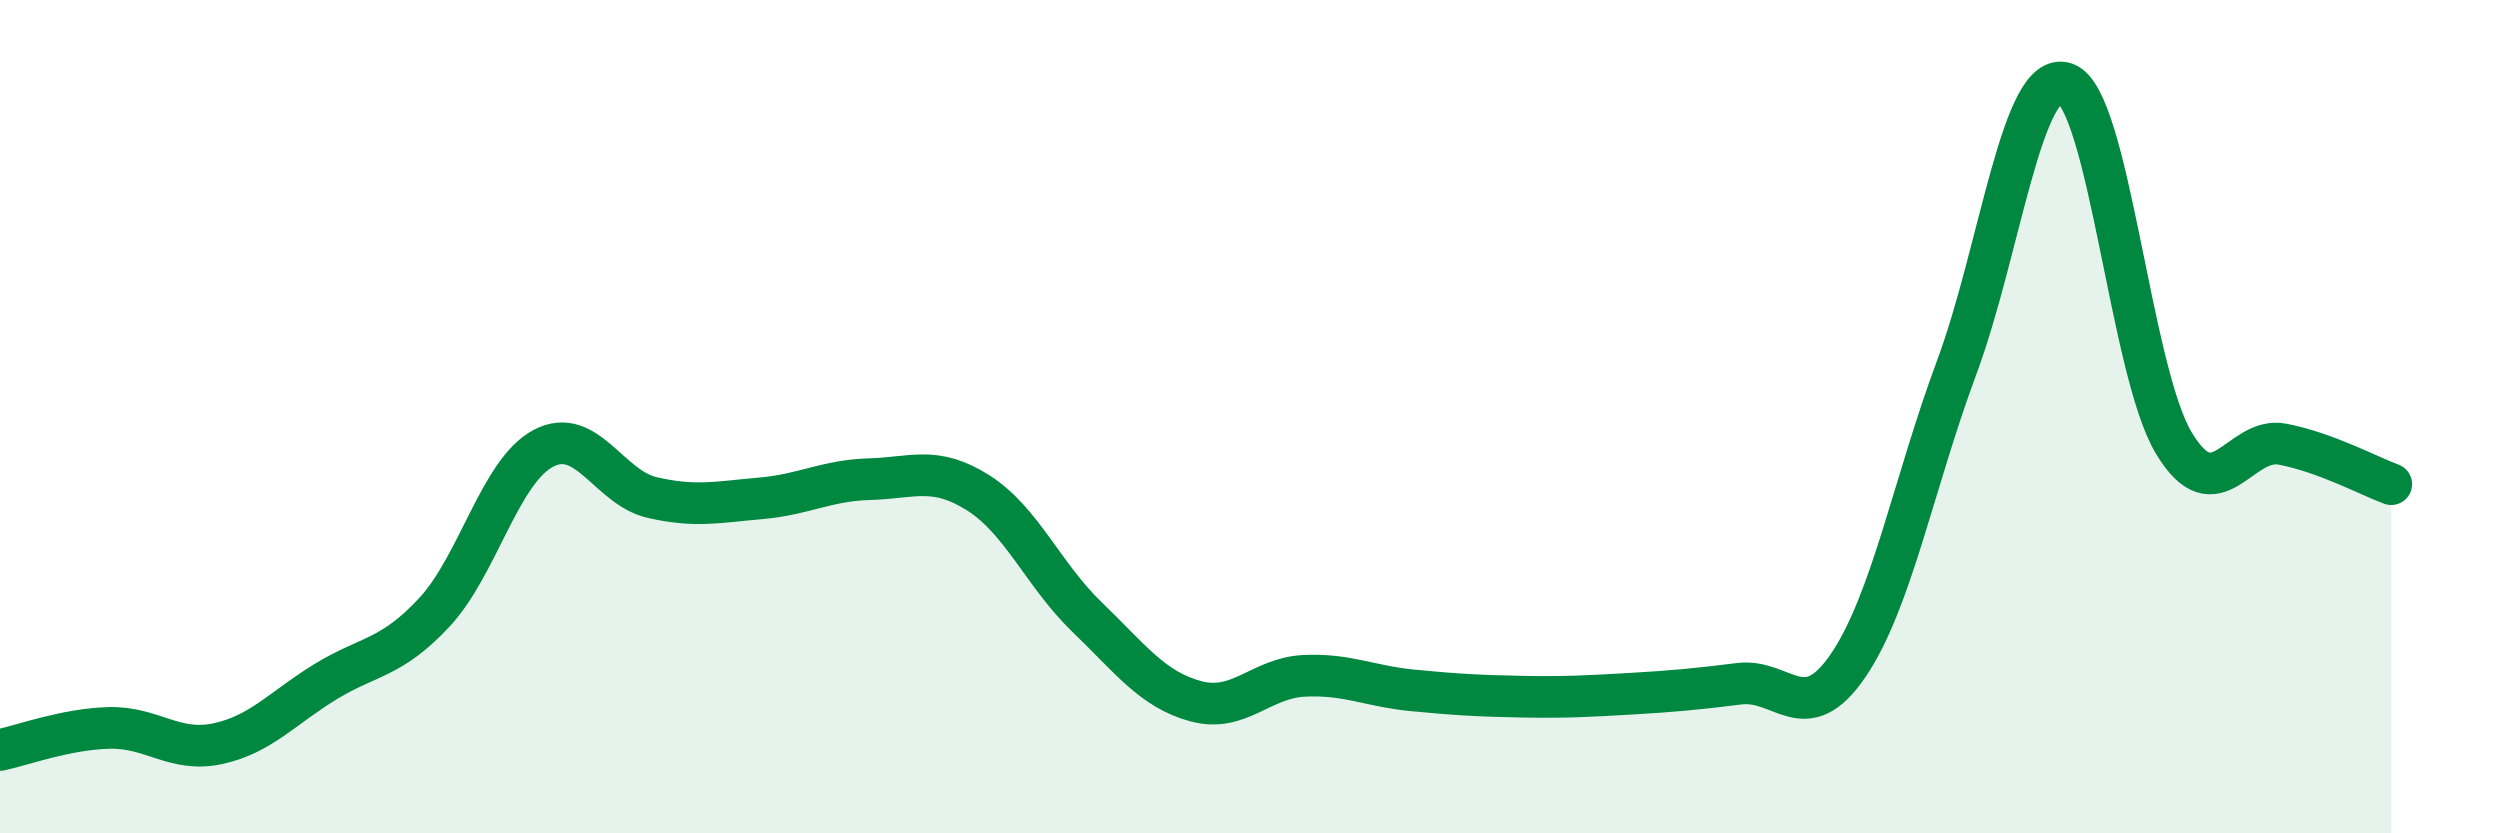 
    <svg width="60" height="20" viewBox="0 0 60 20" xmlns="http://www.w3.org/2000/svg">
      <path
        d="M 0,18 C 0.52,17.89 1.57,17.5 2.61,17.47 C 3.65,17.44 4.18,18.07 5.22,17.85 C 6.26,17.63 6.79,16.98 7.83,16.35 C 8.87,15.72 9.39,15.81 10.43,14.69 C 11.47,13.57 12,11.31 13.04,10.76 C 14.08,10.21 14.61,11.7 15.65,11.94 C 16.69,12.18 17.22,12.05 18.26,11.96 C 19.3,11.87 19.83,11.53 20.87,11.5 C 21.91,11.47 22.44,11.17 23.48,11.83 C 24.52,12.49 25.05,13.81 26.09,14.81 C 27.13,15.81 27.66,16.55 28.7,16.83 C 29.74,17.11 30.26,16.27 31.3,16.22 C 32.34,16.17 32.87,16.47 33.91,16.57 C 34.95,16.67 35.48,16.7 36.52,16.72 C 37.56,16.74 38.09,16.71 39.13,16.65 C 40.17,16.59 40.7,16.54 41.74,16.41 C 42.78,16.28 43.31,17.5 44.35,15.98 C 45.39,14.46 45.92,11.62 46.96,8.82 C 48,6.02 48.53,1.64 49.57,2 C 50.61,2.36 51.13,8.9 52.17,10.63 C 53.21,12.36 53.74,10.46 54.78,10.66 C 55.82,10.86 56.87,11.43 57.39,11.62L57.39 20L0 20Z"
        fill="#008740"
        opacity="0.1"
        stroke-linecap="round"
        stroke-linejoin="round"
      />
      <path
        d="M 0,18 C 0.52,17.89 1.57,17.5 2.61,17.47 C 3.65,17.44 4.18,18.07 5.22,17.85 C 6.26,17.63 6.79,16.98 7.83,16.35 C 8.87,15.72 9.39,15.81 10.43,14.69 C 11.47,13.57 12,11.31 13.04,10.76 C 14.08,10.21 14.61,11.7 15.65,11.94 C 16.69,12.18 17.22,12.05 18.26,11.96 C 19.3,11.87 19.83,11.53 20.87,11.5 C 21.91,11.47 22.44,11.17 23.48,11.83 C 24.52,12.49 25.05,13.81 26.09,14.81 C 27.13,15.81 27.66,16.55 28.7,16.83 C 29.74,17.11 30.26,16.27 31.3,16.22 C 32.34,16.17 32.87,16.47 33.91,16.57 C 34.95,16.67 35.48,16.7 36.52,16.72 C 37.56,16.74 38.09,16.71 39.13,16.65 C 40.17,16.59 40.7,16.54 41.74,16.41 C 42.78,16.28 43.31,17.5 44.35,15.98 C 45.39,14.46 45.92,11.62 46.96,8.82 C 48,6.02 48.53,1.64 49.57,2 C 50.61,2.36 51.13,8.9 52.17,10.63 C 53.21,12.36 53.74,10.46 54.78,10.66 C 55.82,10.86 56.87,11.43 57.39,11.62"
        stroke="#008740"
        stroke-width="1"
        fill="none"
        stroke-linecap="round"
        stroke-linejoin="round"
      />
    </svg>
  